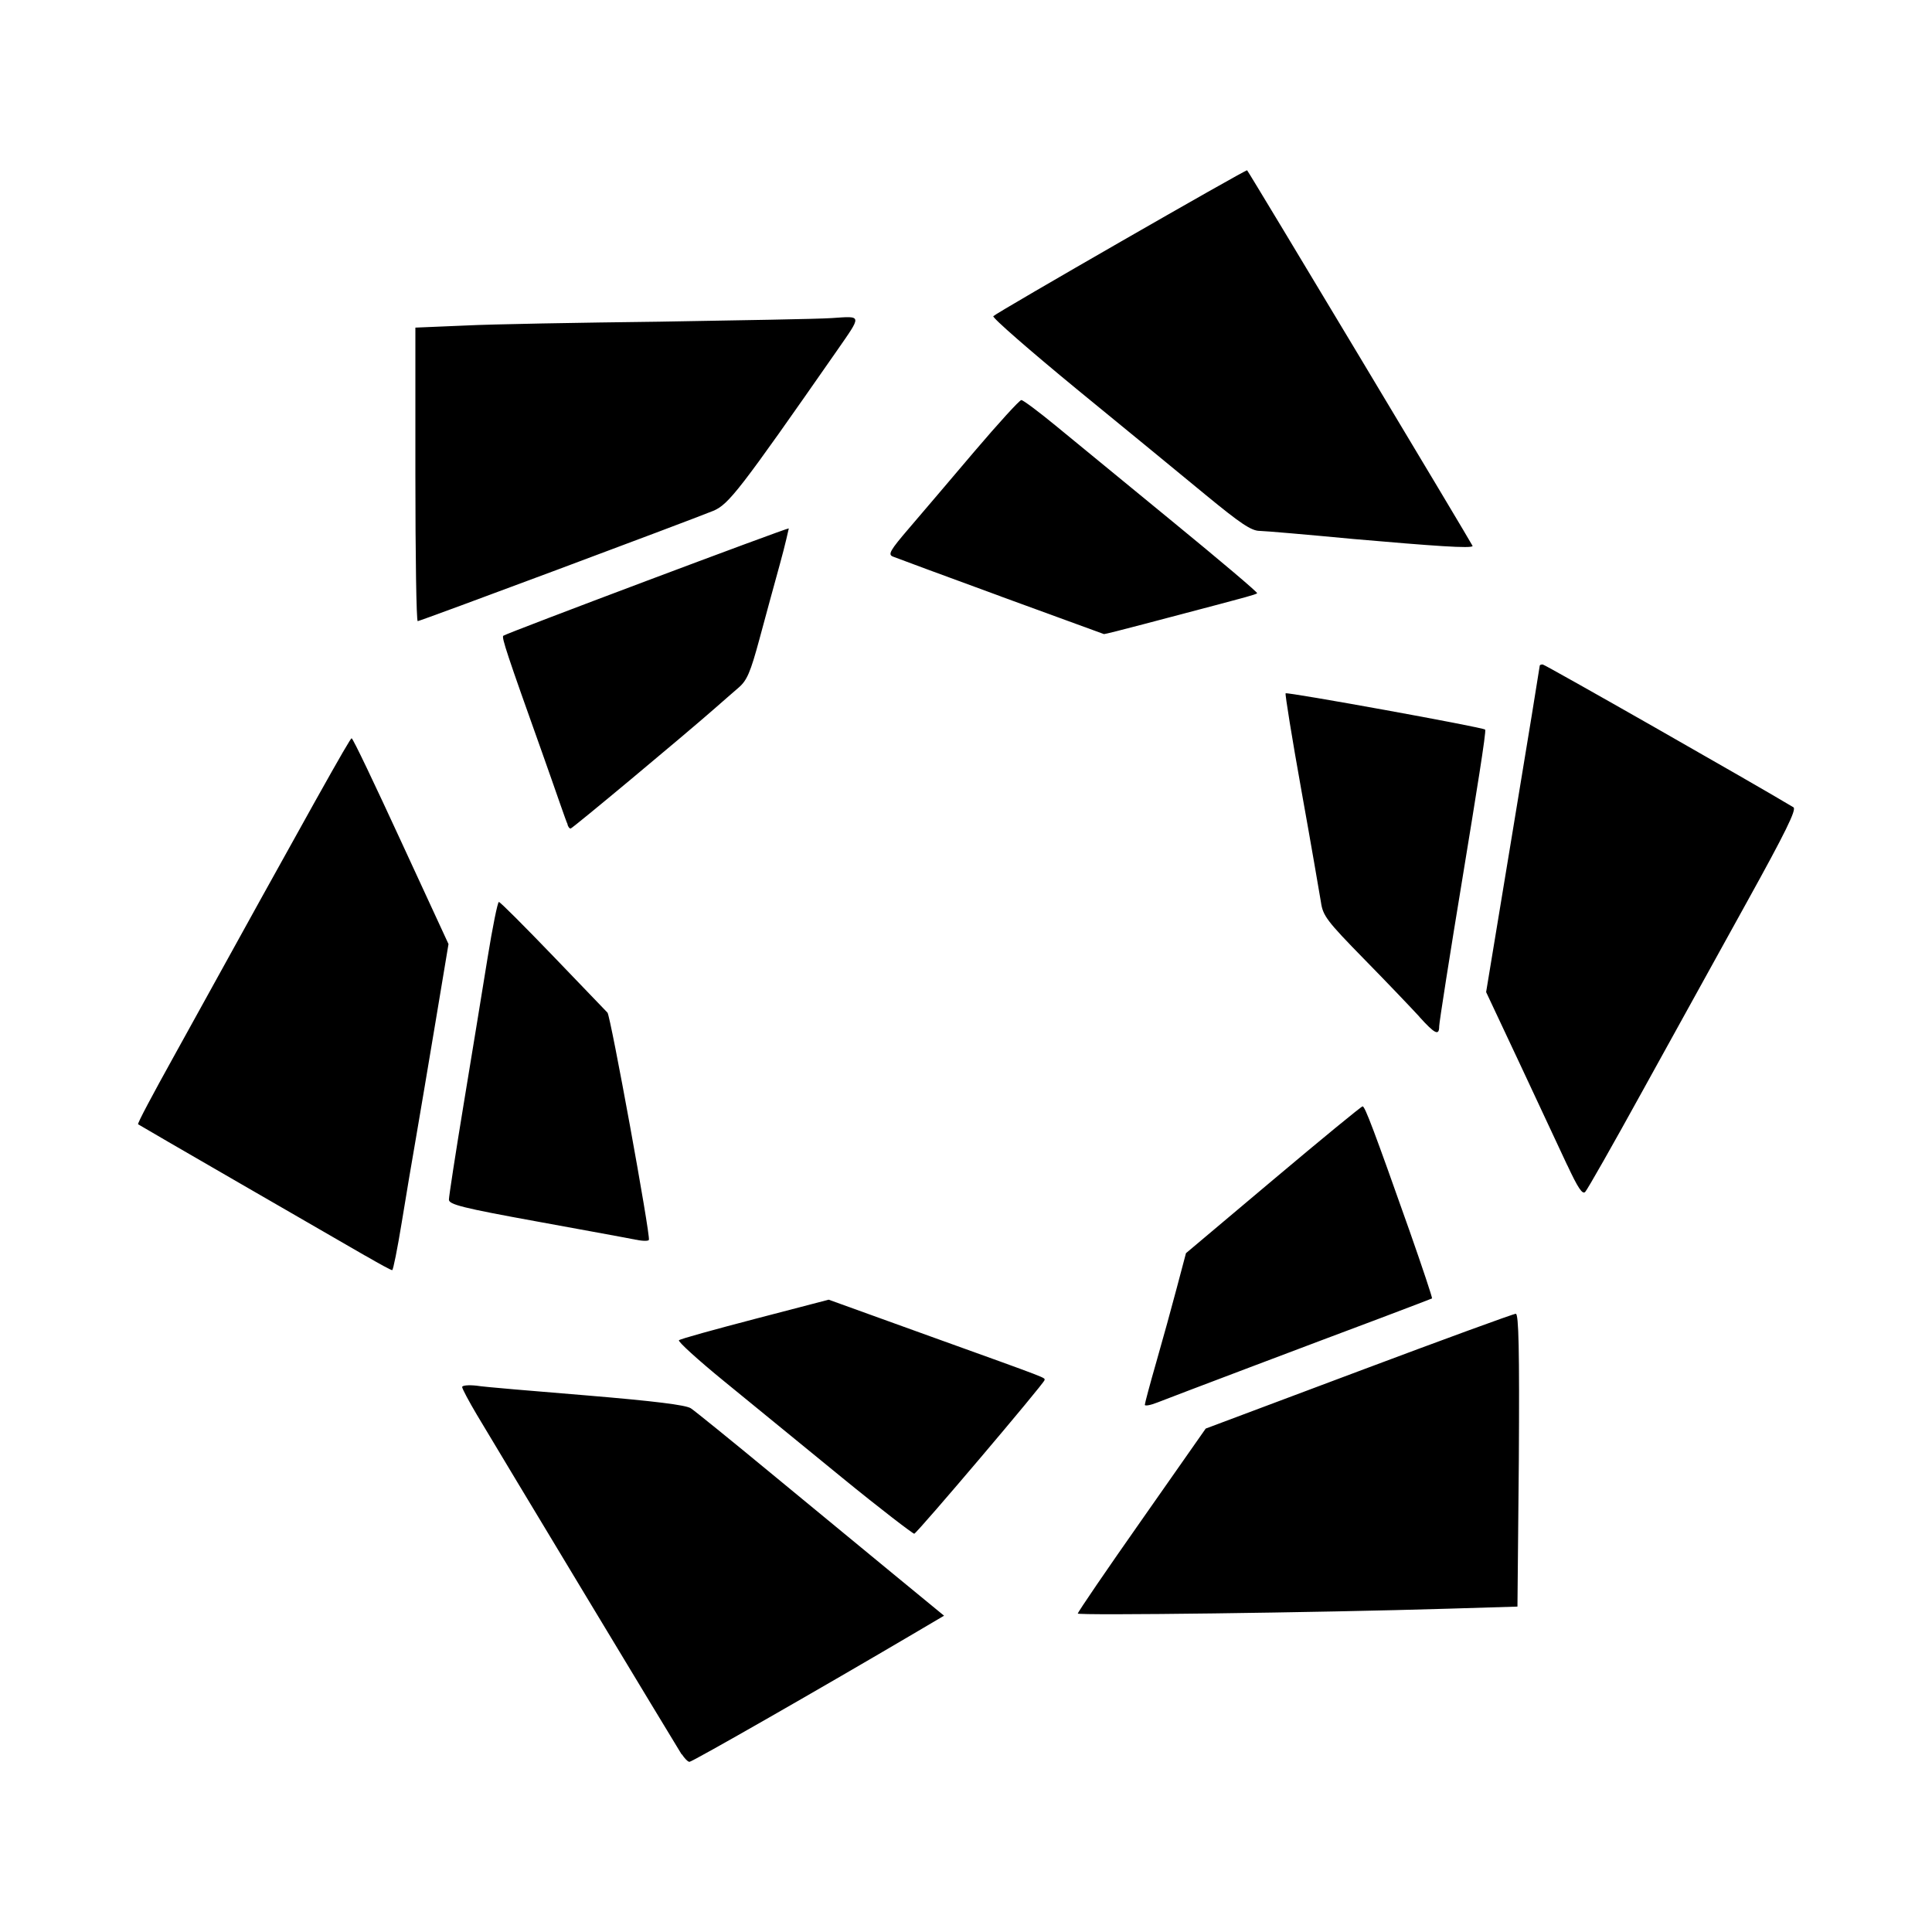 <?xml version="1.0" encoding="utf-8"?><!-- Скачано с сайта svg4.ru / Downloaded from svg4.ru -->
<svg fill="#000000" width="800px" height="800px" viewBox="0 0 14 14" role="img" focusable="false" aria-hidden="true" xmlns="http://www.w3.org/2000/svg"><path d="m 4.94,12.714 c -0.039,-0.061 -1.318,-2.182 -1.485,-2.463 -0.058,-0.098 -0.106,-0.188 -0.106,-0.2 0,-0.012 0.046,-0.016 0.103,-0.01 0.057,0.01 0.418,0.039 0.802,0.071 0.489,0.041 0.715,0.069 0.752,0.093 0.029,0.019 0.287,0.228 0.574,0.465 0.287,0.236 0.688,0.567 0.891,0.734 l 0.37,0.304 -0.212,0.125 c -0.663,0.391 -1.612,0.934 -1.633,0.934 -0.011,0 -0.036,-0.025 -0.055,-0.055 z m 2.871,-1.023 c 0,-0.01 0.208,-0.315 0.463,-0.678 l 0.463,-0.661 1.109,-0.416 c 0.61,-0.229 1.122,-0.416 1.138,-0.416 0.021,0 0.027,0.262 0.022,1.061 l -0.01,1.061 -0.497,0.015 c -0.95,0.029 -2.691,0.051 -2.691,0.035 z m -1.711,-0.985 c -0.279,-0.228 -0.663,-0.542 -0.853,-0.697 C 5.057,9.854 4.91,9.72 4.92,9.712 c 0.01,-0.01 0.258,-0.078 0.552,-0.155 l 0.533,-0.139 0.74,0.267 c 0.881,0.317 0.824,0.296 0.824,0.316 0,0.02 -0.919,1.104 -0.944,1.113 -0.01,0 -0.246,-0.18 -0.525,-0.408 z m 2.196,-0.527 c 0,-0.01 0.037,-0.149 0.083,-0.309 0.046,-0.16 0.113,-0.403 0.149,-0.54 l 0.066,-0.249 0.632,-0.532 c 0.348,-0.293 0.639,-0.532 0.648,-0.532 0.017,0 0.082,0.172 0.341,0.905 0.093,0.265 0.166,0.484 0.162,0.487 0,0 -0.172,0.067 -0.372,0.142 -0.481,0.18 -1.504,0.567 -1.618,0.612 -0.05,0.02 -0.091,0.027 -0.091,0.017 z M 2.646,9.099 c -0.1,-0.058 -0.509,-0.294 -0.909,-0.525 -0.4,-0.231 -0.731,-0.423 -0.736,-0.427 -0.01,0 0.11,-0.224 0.256,-0.487 1.02,-1.848 1.279,-2.311 1.291,-2.31 0.01,5e-4 0.169,0.336 0.358,0.746 l 0.344,0.745 -0.095,0.57 c -0.052,0.313 -0.116,0.69 -0.141,0.836 -0.026,0.147 -0.072,0.422 -0.103,0.612 -0.031,0.19 -0.062,0.345 -0.069,0.345 -0.01,0 -0.095,-0.047 -0.195,-0.105 z m 1.964,-0.115 c -0.047,-0.01 -0.371,-0.069 -0.721,-0.133 -0.539,-0.098 -0.636,-0.123 -0.636,-0.158 0,-0.023 0.048,-0.335 0.107,-0.693 0.059,-0.358 0.137,-0.834 0.173,-1.058 0.036,-0.223 0.073,-0.406 0.082,-0.406 0.01,0 0.186,0.177 0.395,0.394 0.208,0.217 0.385,0.4 0.392,0.408 0.022,0.022 0.313,1.617 0.3,1.646 0,0.01 -0.045,0.01 -0.092,-5e-4 z m 6.747,-0.54 c -0.057,-0.122 -0.212,-0.454 -0.345,-0.738 l -0.243,-0.517 0.194,-1.175 c 0.107,-0.646 0.194,-1.18 0.194,-1.187 0,-0.01 0.01,-0.012 0.022,-0.012 0.016,0 1.552,0.875 1.817,1.035 0.024,0.015 -0.058,0.182 -0.337,0.686 -0.203,0.367 -0.543,0.983 -0.757,1.37 -0.213,0.387 -0.4,0.716 -0.415,0.731 -0.02,0.021 -0.053,-0.029 -0.13,-0.194 z m -1.072,-1.077 c -0.058,-0.063 -0.238,-0.252 -0.401,-0.418 -0.269,-0.275 -0.298,-0.313 -0.312,-0.412 -0.01,-0.06 -0.072,-0.423 -0.141,-0.806 -0.069,-0.384 -0.12,-0.702 -0.115,-0.707 0.011,-0.011 1.43,0.246 1.446,0.263 0.01,0.01 -0.067,0.481 -0.161,1.056 -0.095,0.575 -0.172,1.067 -0.172,1.093 0,0.072 -0.03,0.058 -0.144,-0.068 z m -6.172,-1.394 c -0.01,-0.017 -0.088,-0.248 -0.183,-0.515 -0.255,-0.715 -0.296,-0.838 -0.283,-0.851 0.016,-0.016 2.062,-0.785 2.069,-0.778 0,0 -0.026,0.12 -0.065,0.26 -0.039,0.14 -0.105,0.384 -0.148,0.543 -0.065,0.24 -0.09,0.299 -0.151,0.351 -0.04,0.035 -0.118,0.102 -0.172,0.15 -0.228,0.2 -1.033,0.871 -1.045,0.871 -0.01,0 -0.018,-0.014 -0.023,-0.03 z m 3.14,-1.651 c -0.407,-0.149 -0.759,-0.279 -0.783,-0.289 -0.037,-0.015 -0.021,-0.044 0.118,-0.206 0.089,-0.104 0.303,-0.355 0.475,-0.558 0.173,-0.203 0.325,-0.37 0.338,-0.37 0.013,0 0.124,0.083 0.247,0.184 0.123,0.101 0.504,0.414 0.847,0.695 0.343,0.281 0.62,0.515 0.615,0.521 -0.01,0.01 -0.128,0.04 -0.273,0.079 -0.145,0.038 -0.391,0.103 -0.546,0.144 -0.155,0.041 -0.286,0.074 -0.291,0.073 0,0 -0.341,-0.124 -0.748,-0.273 z m -4.243,-0.885 0,-1.063 0.358,-0.015 c 0.197,-0.01 0.832,-0.021 1.412,-0.028 0.58,-0.01 1.141,-0.019 1.246,-0.026 0.224,-0.015 0.222,-0.028 0.036,0.24 -0.701,1.006 -0.782,1.111 -0.894,1.157 -0.187,0.076 -2.123,0.799 -2.141,0.799 -0.01,0 -0.017,-0.479 -0.017,-1.063 z m 6.789,0.468 c -0.327,-0.031 -0.629,-0.057 -0.671,-0.058 -0.061,0 -0.142,-0.056 -0.388,-0.258 -0.171,-0.141 -0.592,-0.487 -0.936,-0.768 -0.343,-0.282 -0.616,-0.52 -0.606,-0.53 0.031,-0.03 1.832,-1.065 1.839,-1.057 0.016,0.017 1.634,2.714 1.634,2.722 0,0.021 -0.288,0 -0.873,-0.051 z"/></svg>